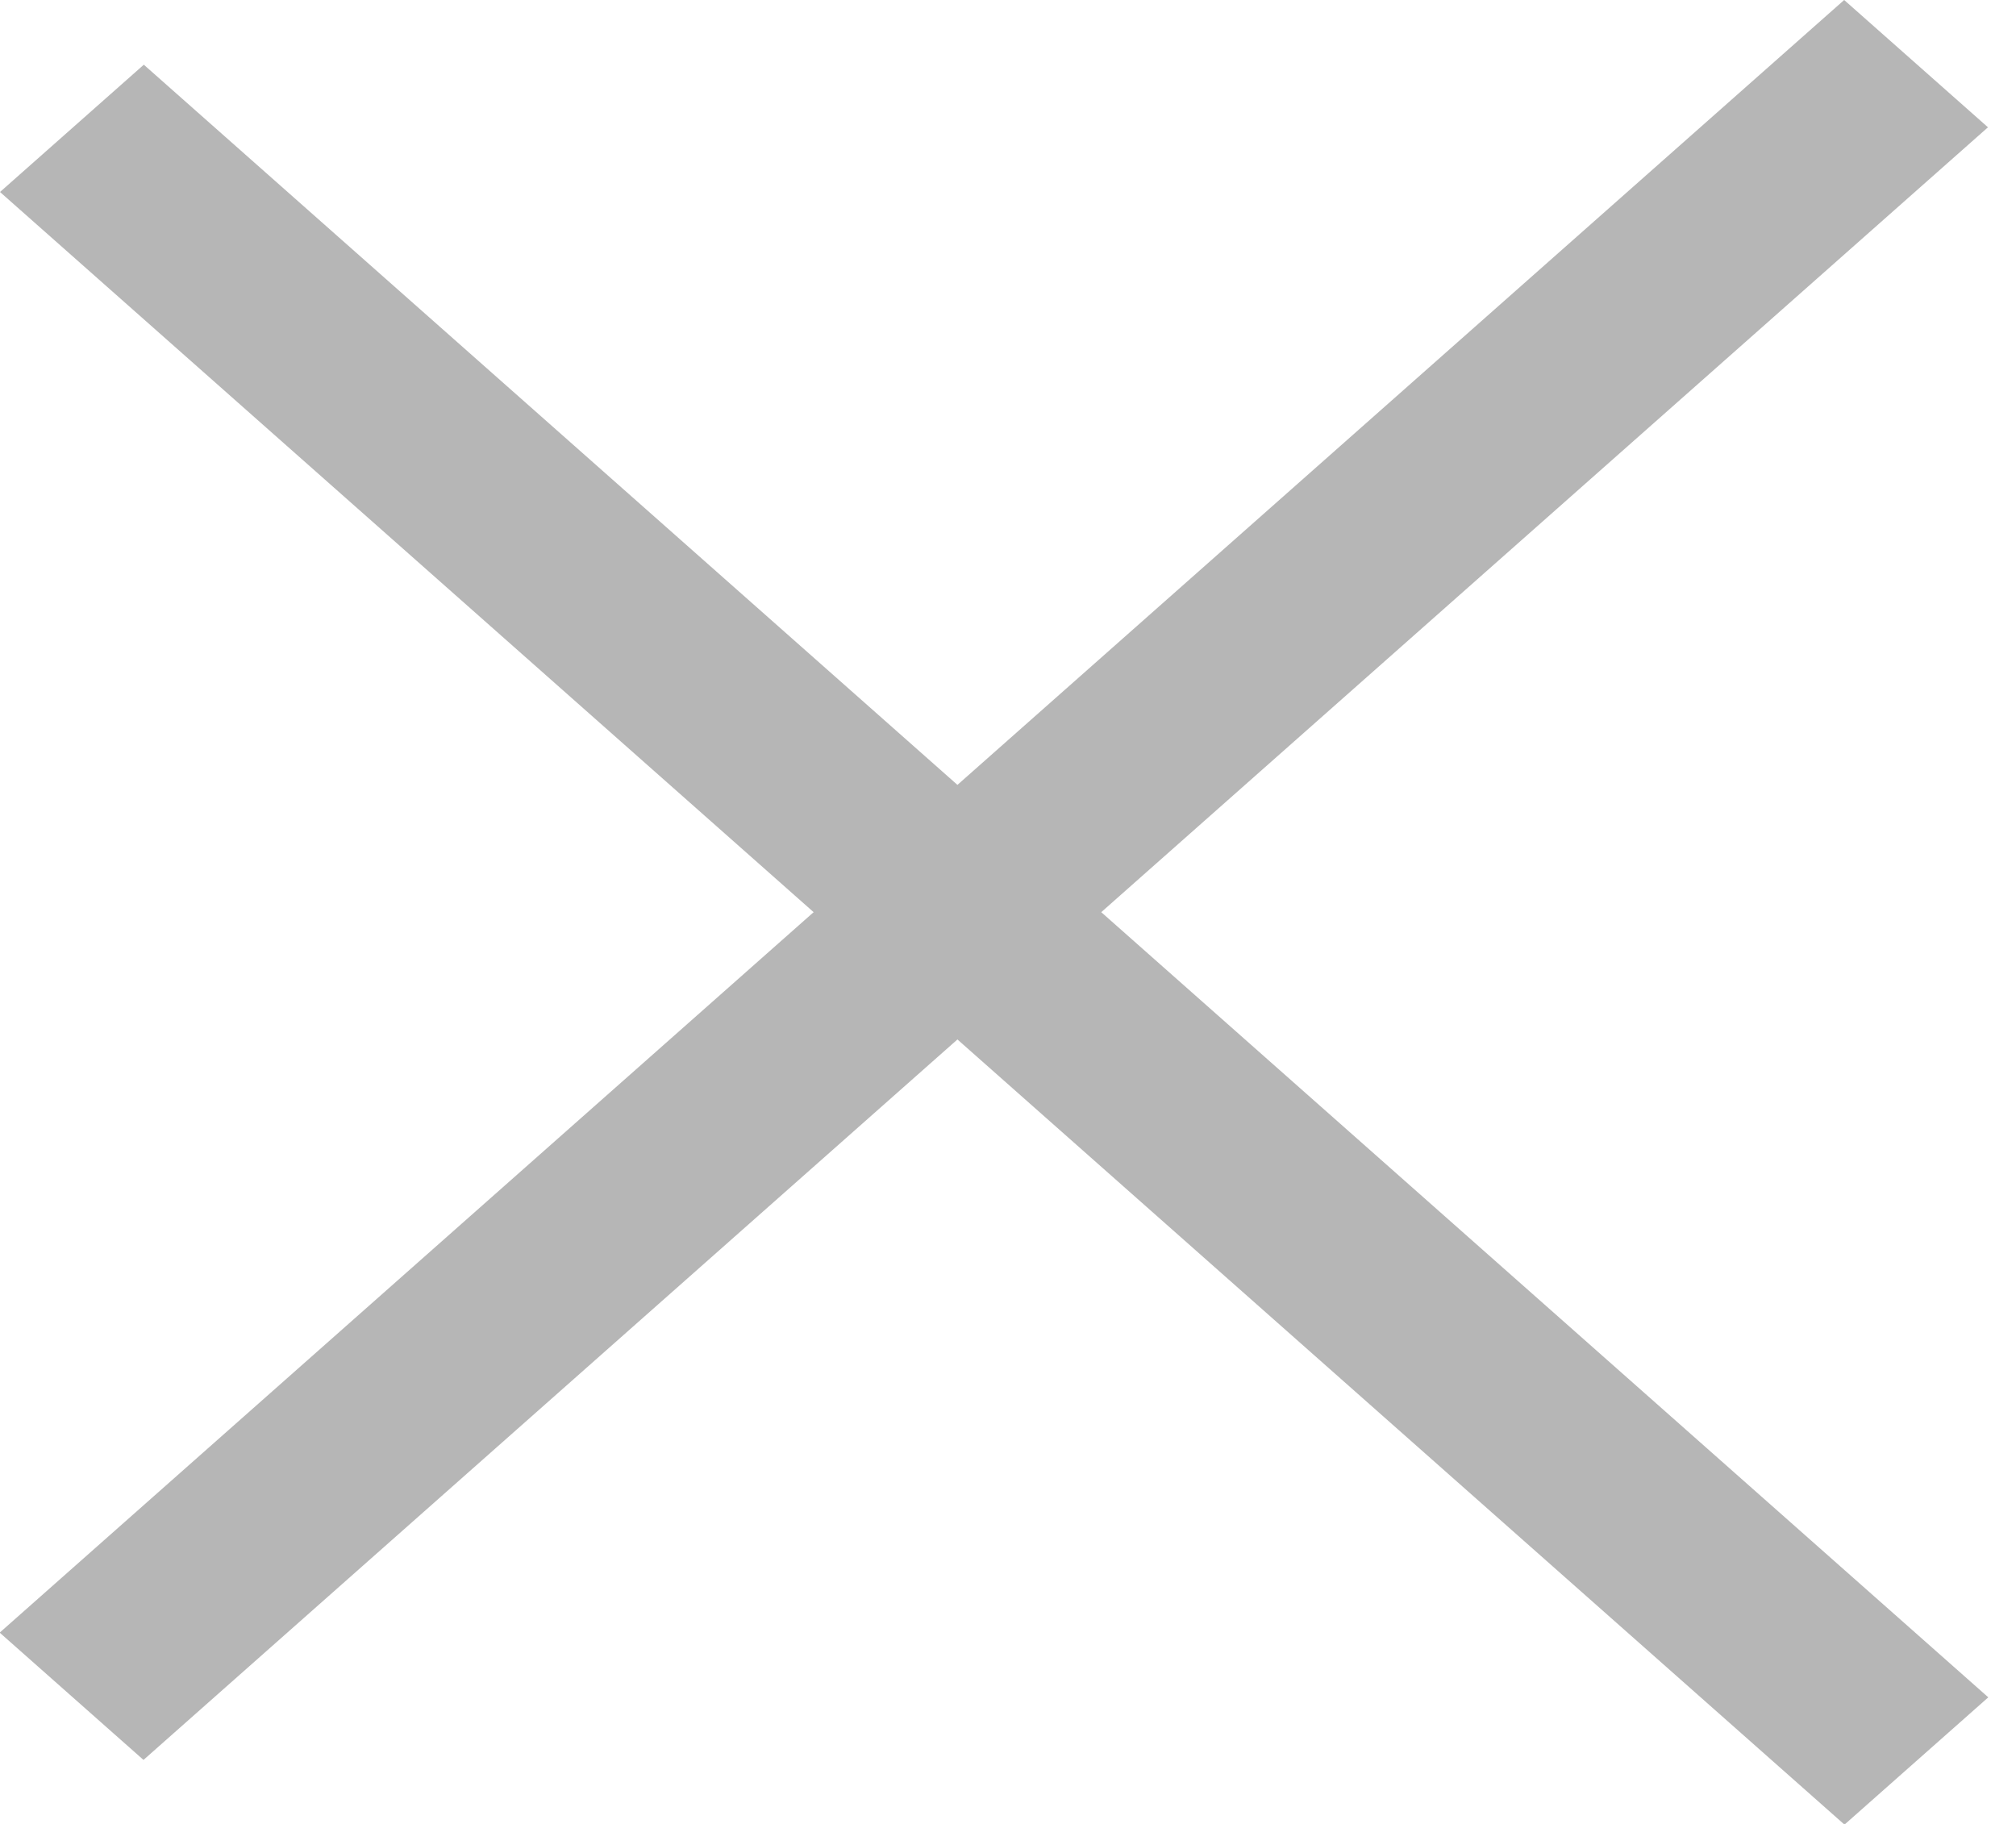 <svg width="21" height="19" viewBox="0 0 21 19" fill="none"
  xmlns="http://www.w3.org/2000/svg">
  <line y1="-1" x2="25.652" y2="-1" transform="matrix(0.749 0.663 -0.749 0.663 0 2)" stroke="#B6B6B6" stroke-width="2"/>
  <line y1="-1" x2="25.652" y2="-1" transform="matrix(-0.749 0.663 -0.749 -0.663 19.21 0)" stroke="#B6B6B6" stroke-width="2"/>
</svg>
